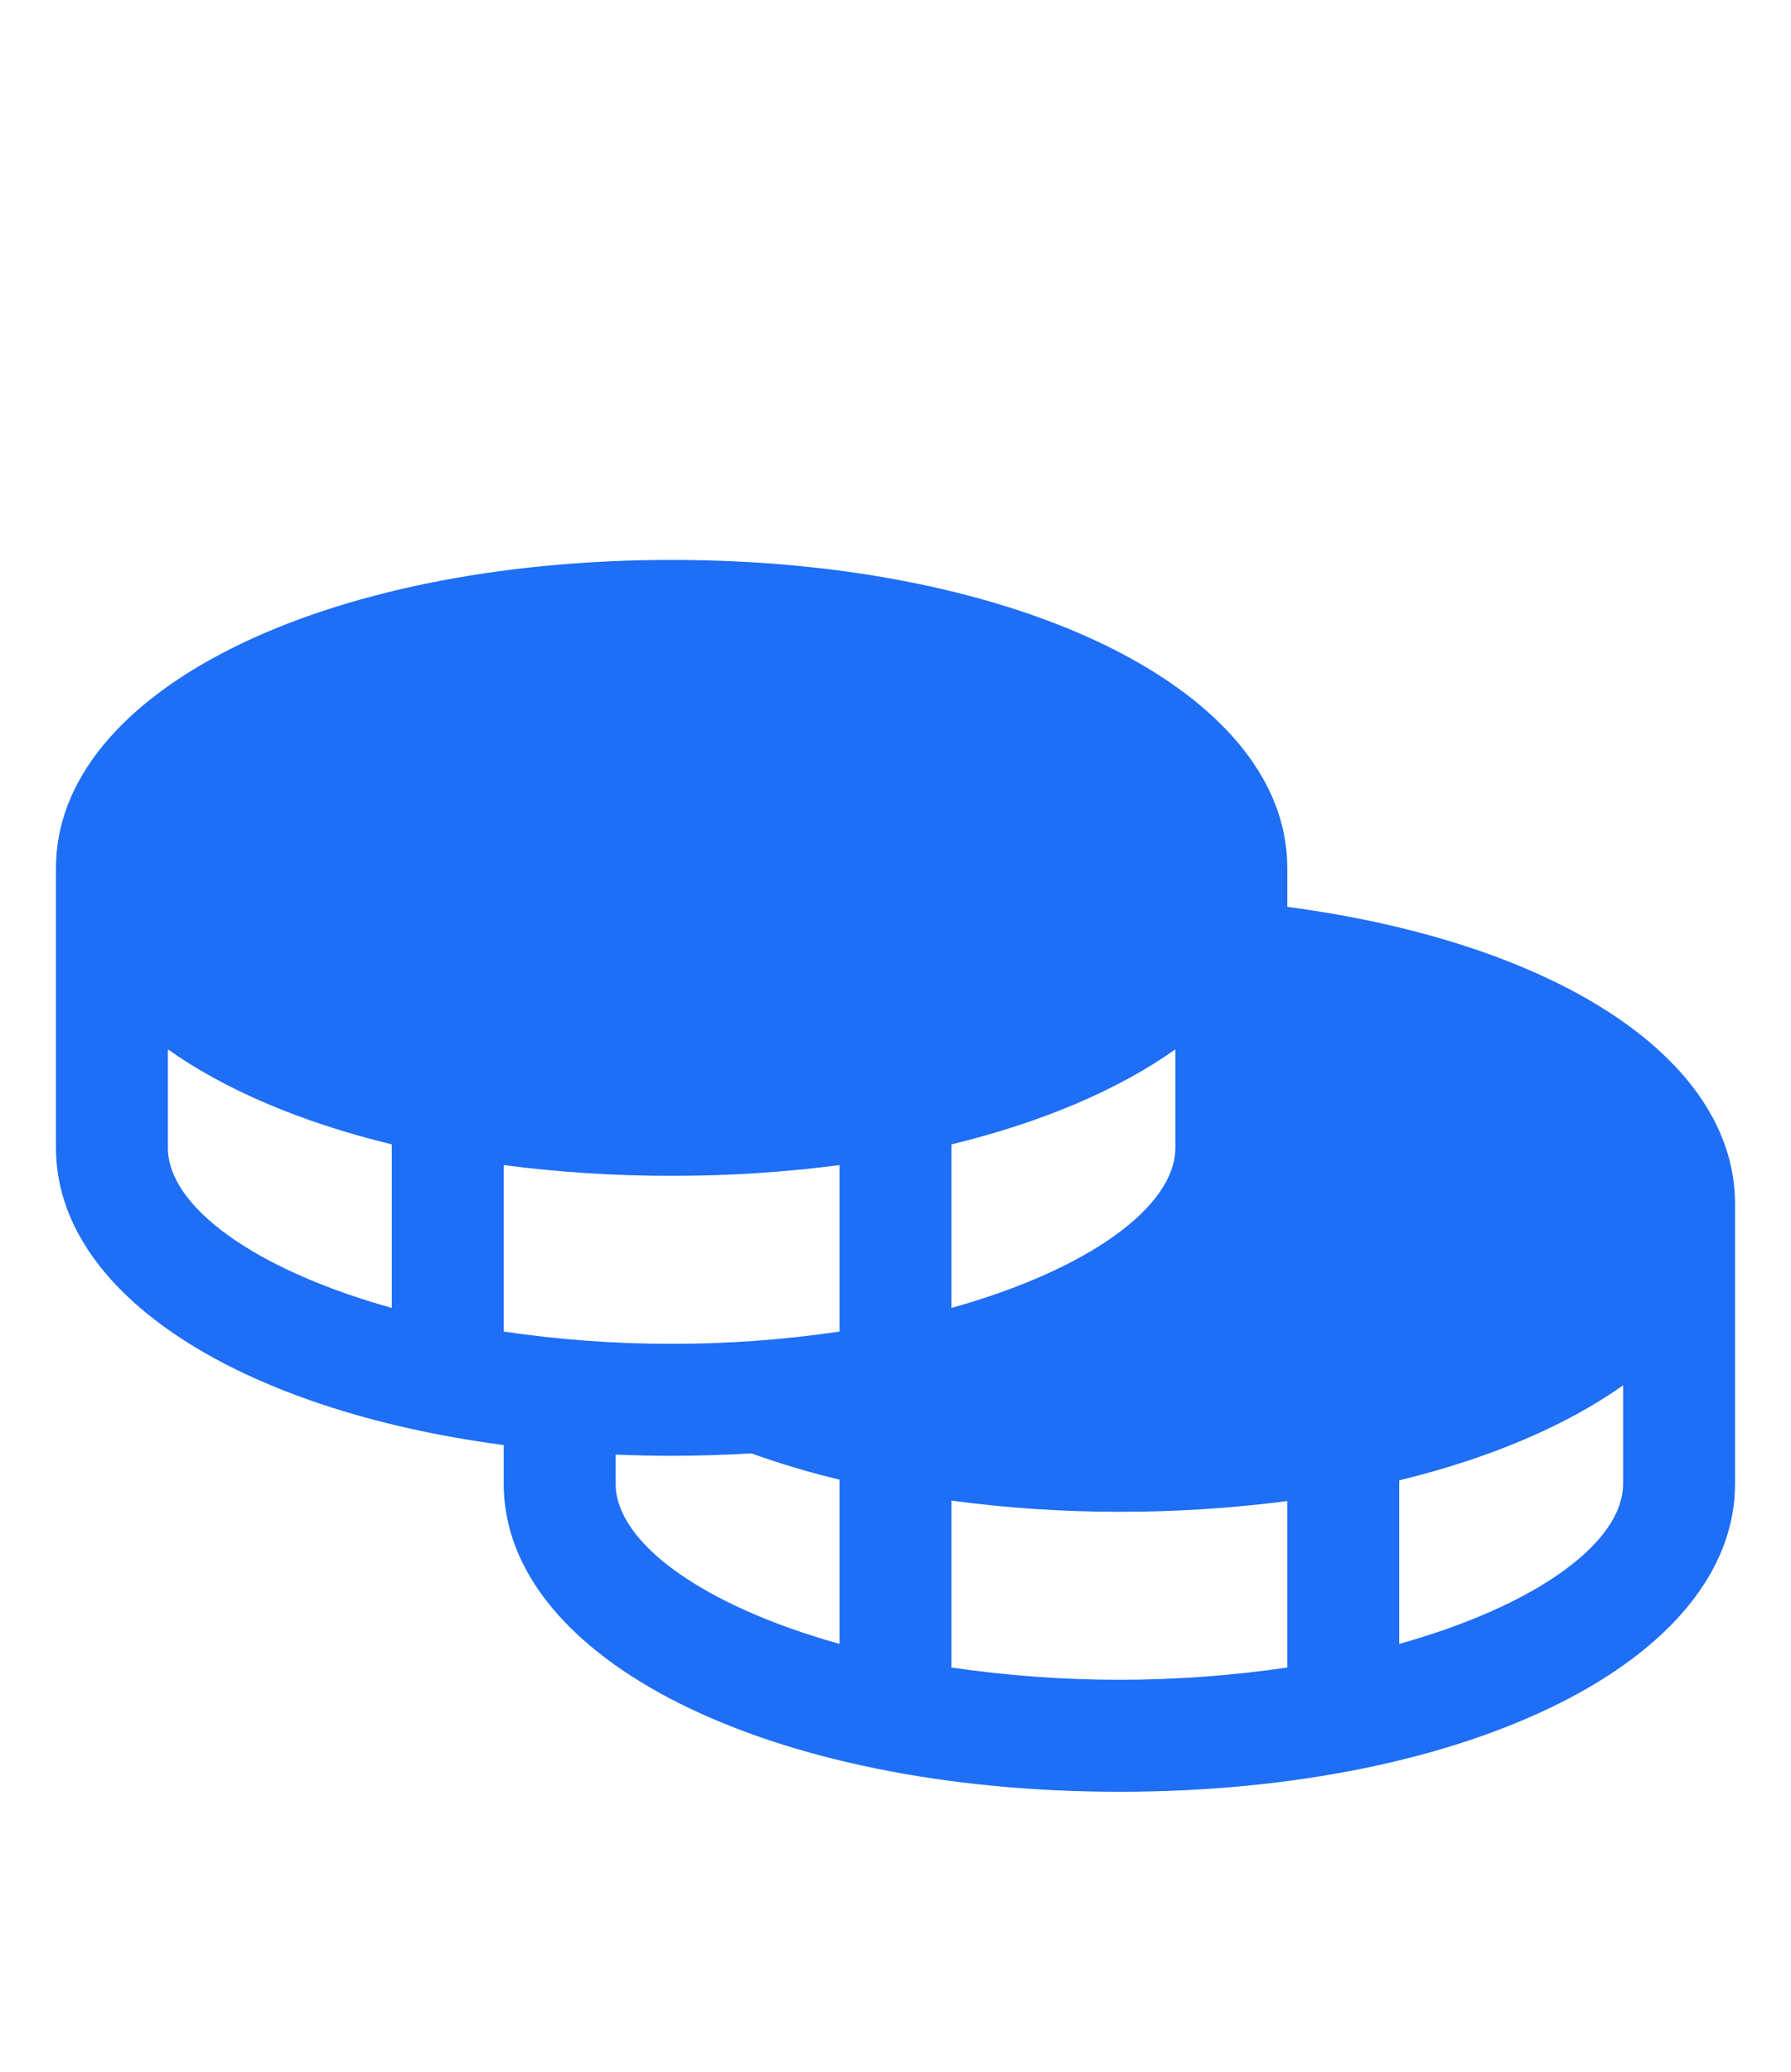 <svg width="32" height="37" viewBox="0 0 32 37" fill="none" xmlns="http://www.w3.org/2000/svg">
<path d="M23 16.196V15.5C23 12.365 18.271 10 12 10C5.729 10 1 12.365 1 15.5V20.5C1 23.111 4.281 25.186 9 25.808V26.5C9 29.635 13.729 32 20 32C26.271 32 31 29.635 31 26.5V21.5C31 18.913 27.823 16.835 23 16.196ZM7 23.359C4.551 22.675 3 21.549 3 20.5V18.741C4.02 19.464 5.386 20.046 7 20.438V23.359ZM17 20.438C18.614 20.046 19.98 19.464 21 18.741V20.5C21 21.549 19.449 22.675 17 23.359V20.438ZM15 29.359C12.551 28.675 11 27.549 11 26.5V25.979C11.329 25.991 11.661 26 12 26C12.485 26 12.959 25.984 13.424 25.956C13.94 26.141 14.466 26.298 15 26.426V29.359ZM15 23.781C14.007 23.928 13.004 24.001 12 24C10.996 24.001 9.993 23.928 9 23.781V20.808C9.995 20.937 10.997 21.001 12 21C13.003 21.001 14.005 20.937 15 20.808V23.781ZM23 29.781C21.011 30.073 18.989 30.073 17 29.781V26.8C17.994 26.934 18.997 27 20 27C21.003 27.001 22.005 26.937 23 26.808V29.781ZM29 26.5C29 27.549 27.449 28.675 25 29.359V26.438C26.614 26.046 27.98 25.464 29 24.741V26.5Z" fill="#1E6EF6"/>
</svg>
